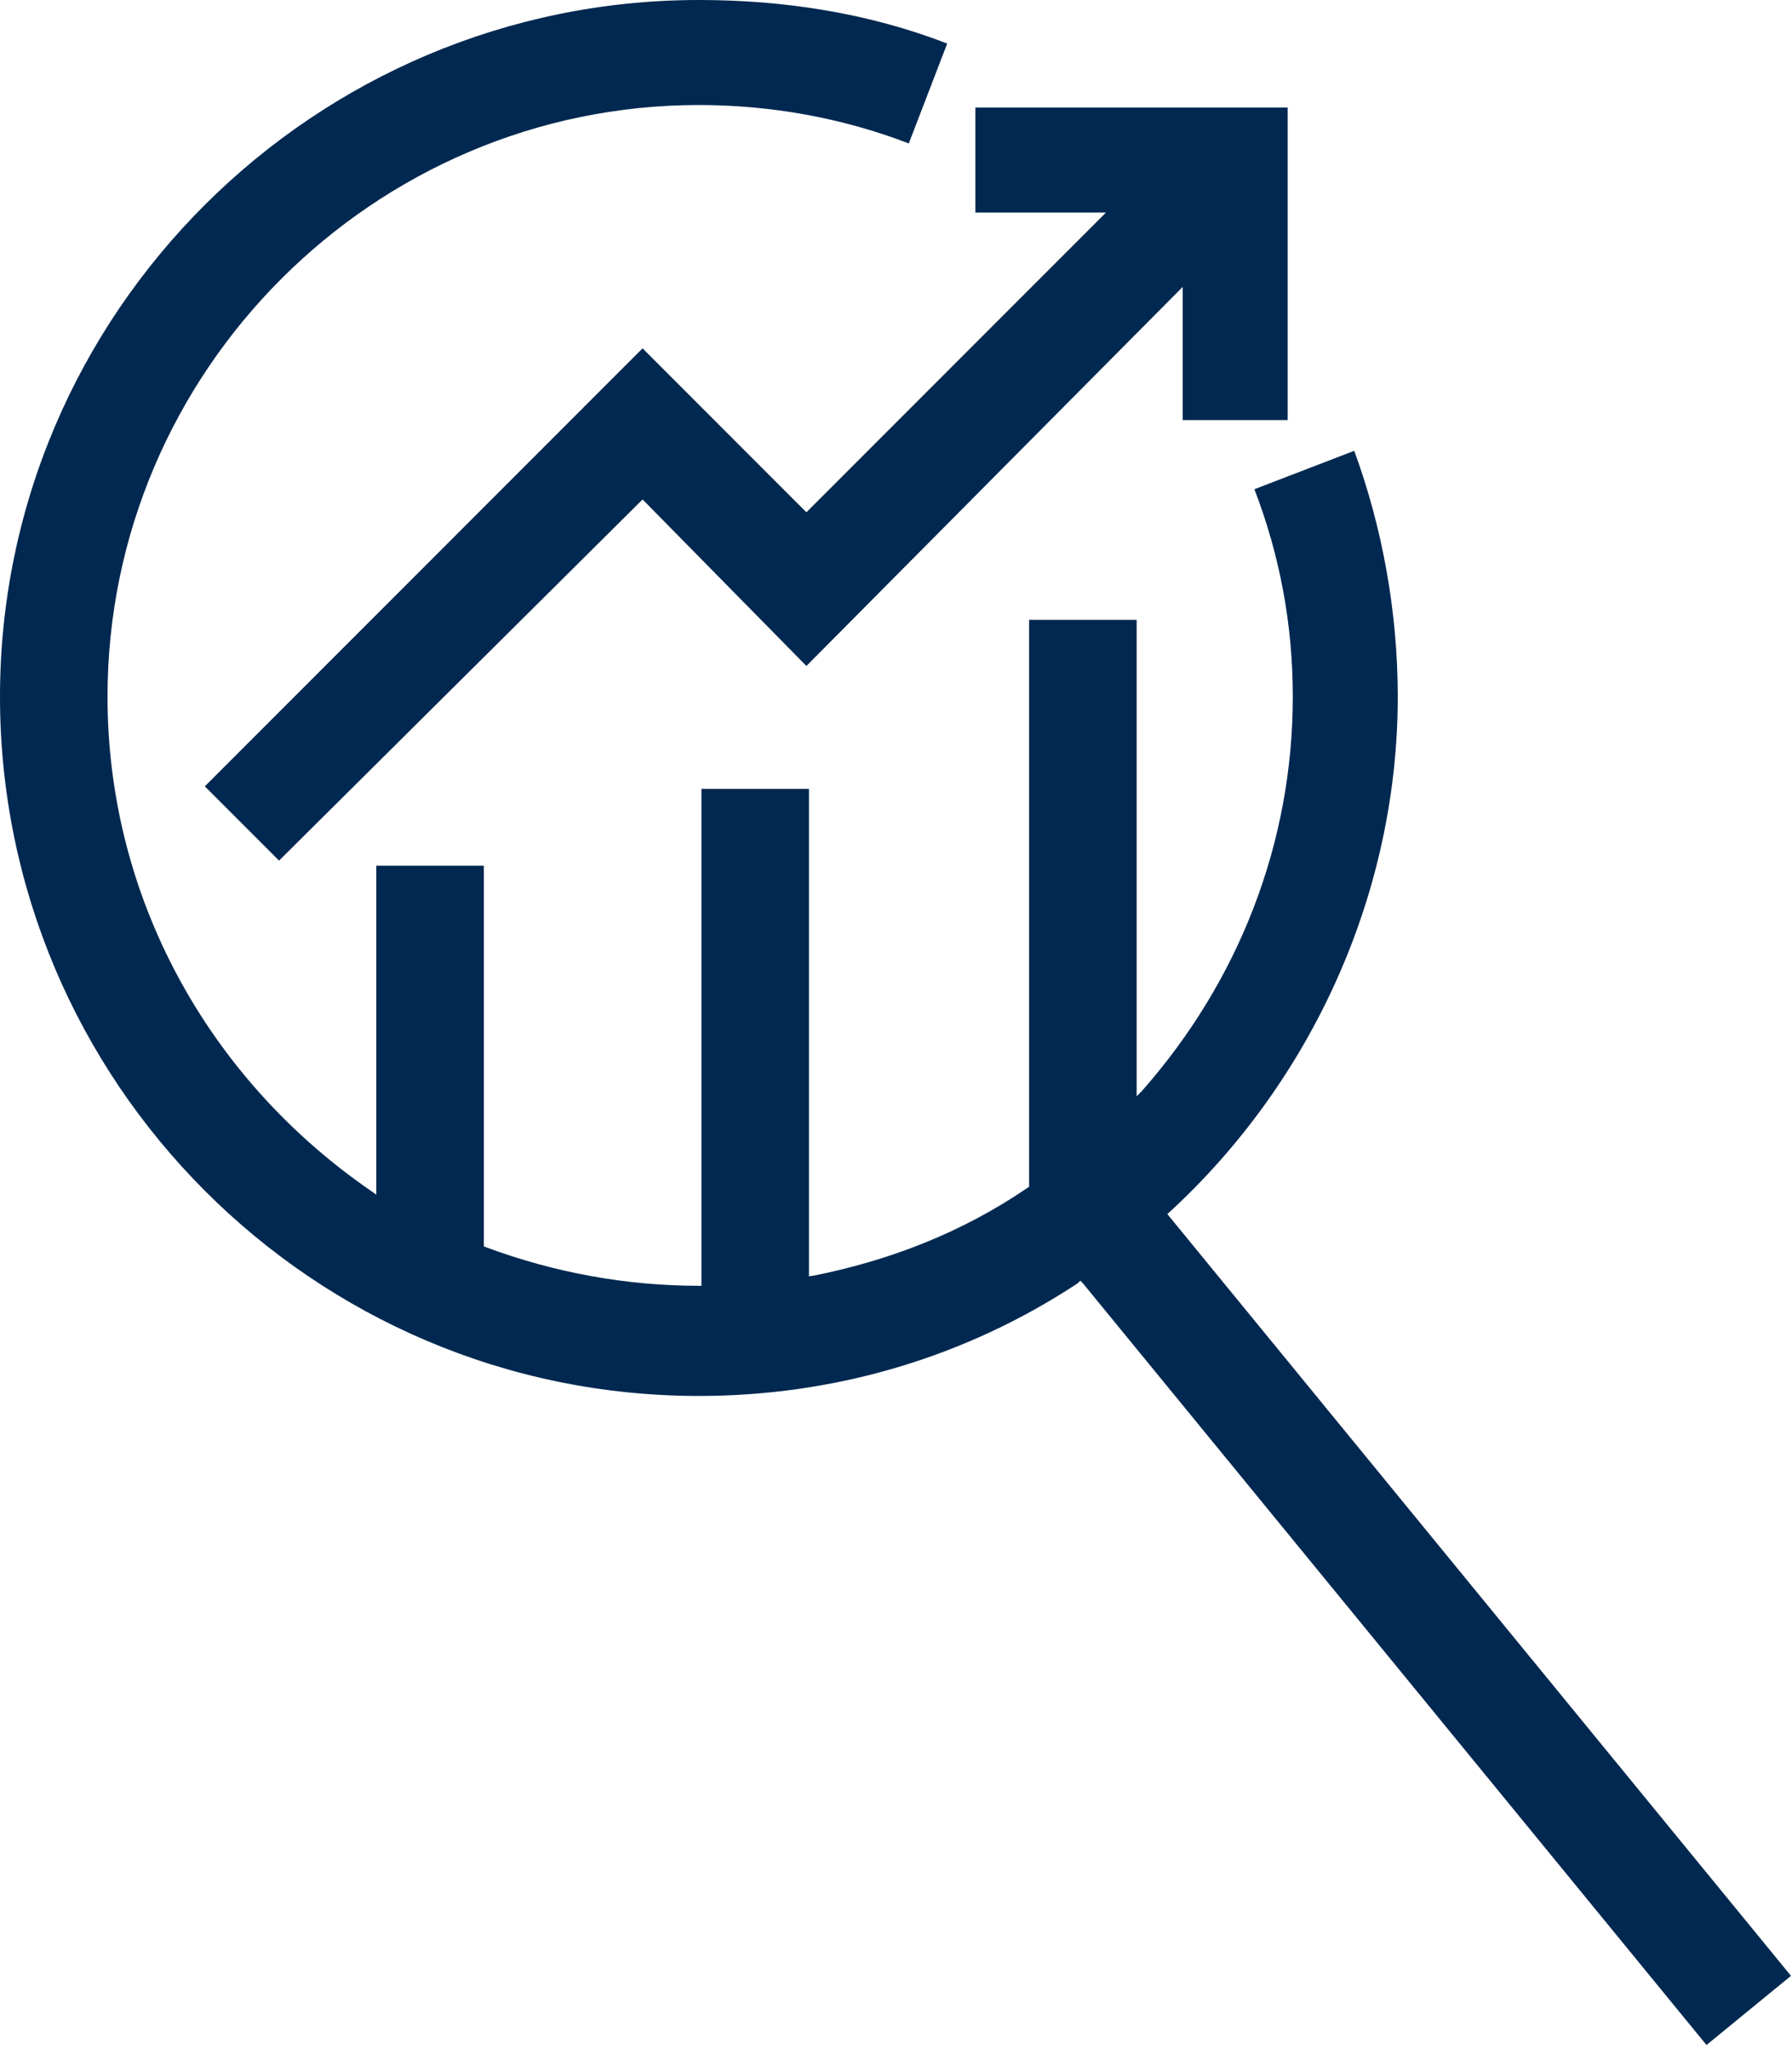 <?xml version="1.0" encoding="UTF-8"?>
<svg xmlns="http://www.w3.org/2000/svg" id="Ebene_1" data-name="Ebene 1" viewBox="0 0 70 80">
  <defs>
    <style>
      .cls-1 {
        fill: #002850;
      }
    </style>
  </defs>
  <polygon class="cls-1" points="42.9 8.6 31.5 20 31.4 19.9 25.1 13.6 8 30.7 10.9 33.6 25.1 19.5 25.2 19.6 31.5 26 46.2 11.2 46.2 16.4 50.3 16.4 50.3 4.2 38.1 4.2 38.1 8.3 43.2 8.3 42.9 8.6"></polygon>
  <path class="cls-1" d="M45.6,47.4c5.7-5.2,9-12.6,9-20.2,0-3.3-.6-6.6-1.7-9.6l-3.9,1.5c1,2.6,1.5,5.3,1.5,8.1,0,5.7-2.1,11.1-5.9,15.4l-.2.2v-18.6h-4.2v22.13l-.1.07c-2.5,1.7-5.3,2.8-8.3,3.4l-.2.03v-19.03h-4.2v19.4h-.1c-2.8,0-5.6-.5-8.3-1.5l-.1-.04v-14.86h-4.2v12.84s-.2-.14-.2-.14c-6.4-4.4-10.3-11.5-10.3-19.3C4.2,14.5,14.6,4.1,27.3,4.1c2.8,0,5.6.5,8.2,1.5l1.5-3.9C33.9.5,30.6,0,27.3,0,12.3,0,0,12.2,0,27.2s12.2,27.3,27.3,27.3c5.3,0,10.4-1.5,14.8-4.4l.1-.1.1.1,24.36,29.74,3.3-2.7-24.36-29.74Z"></path>
</svg>
